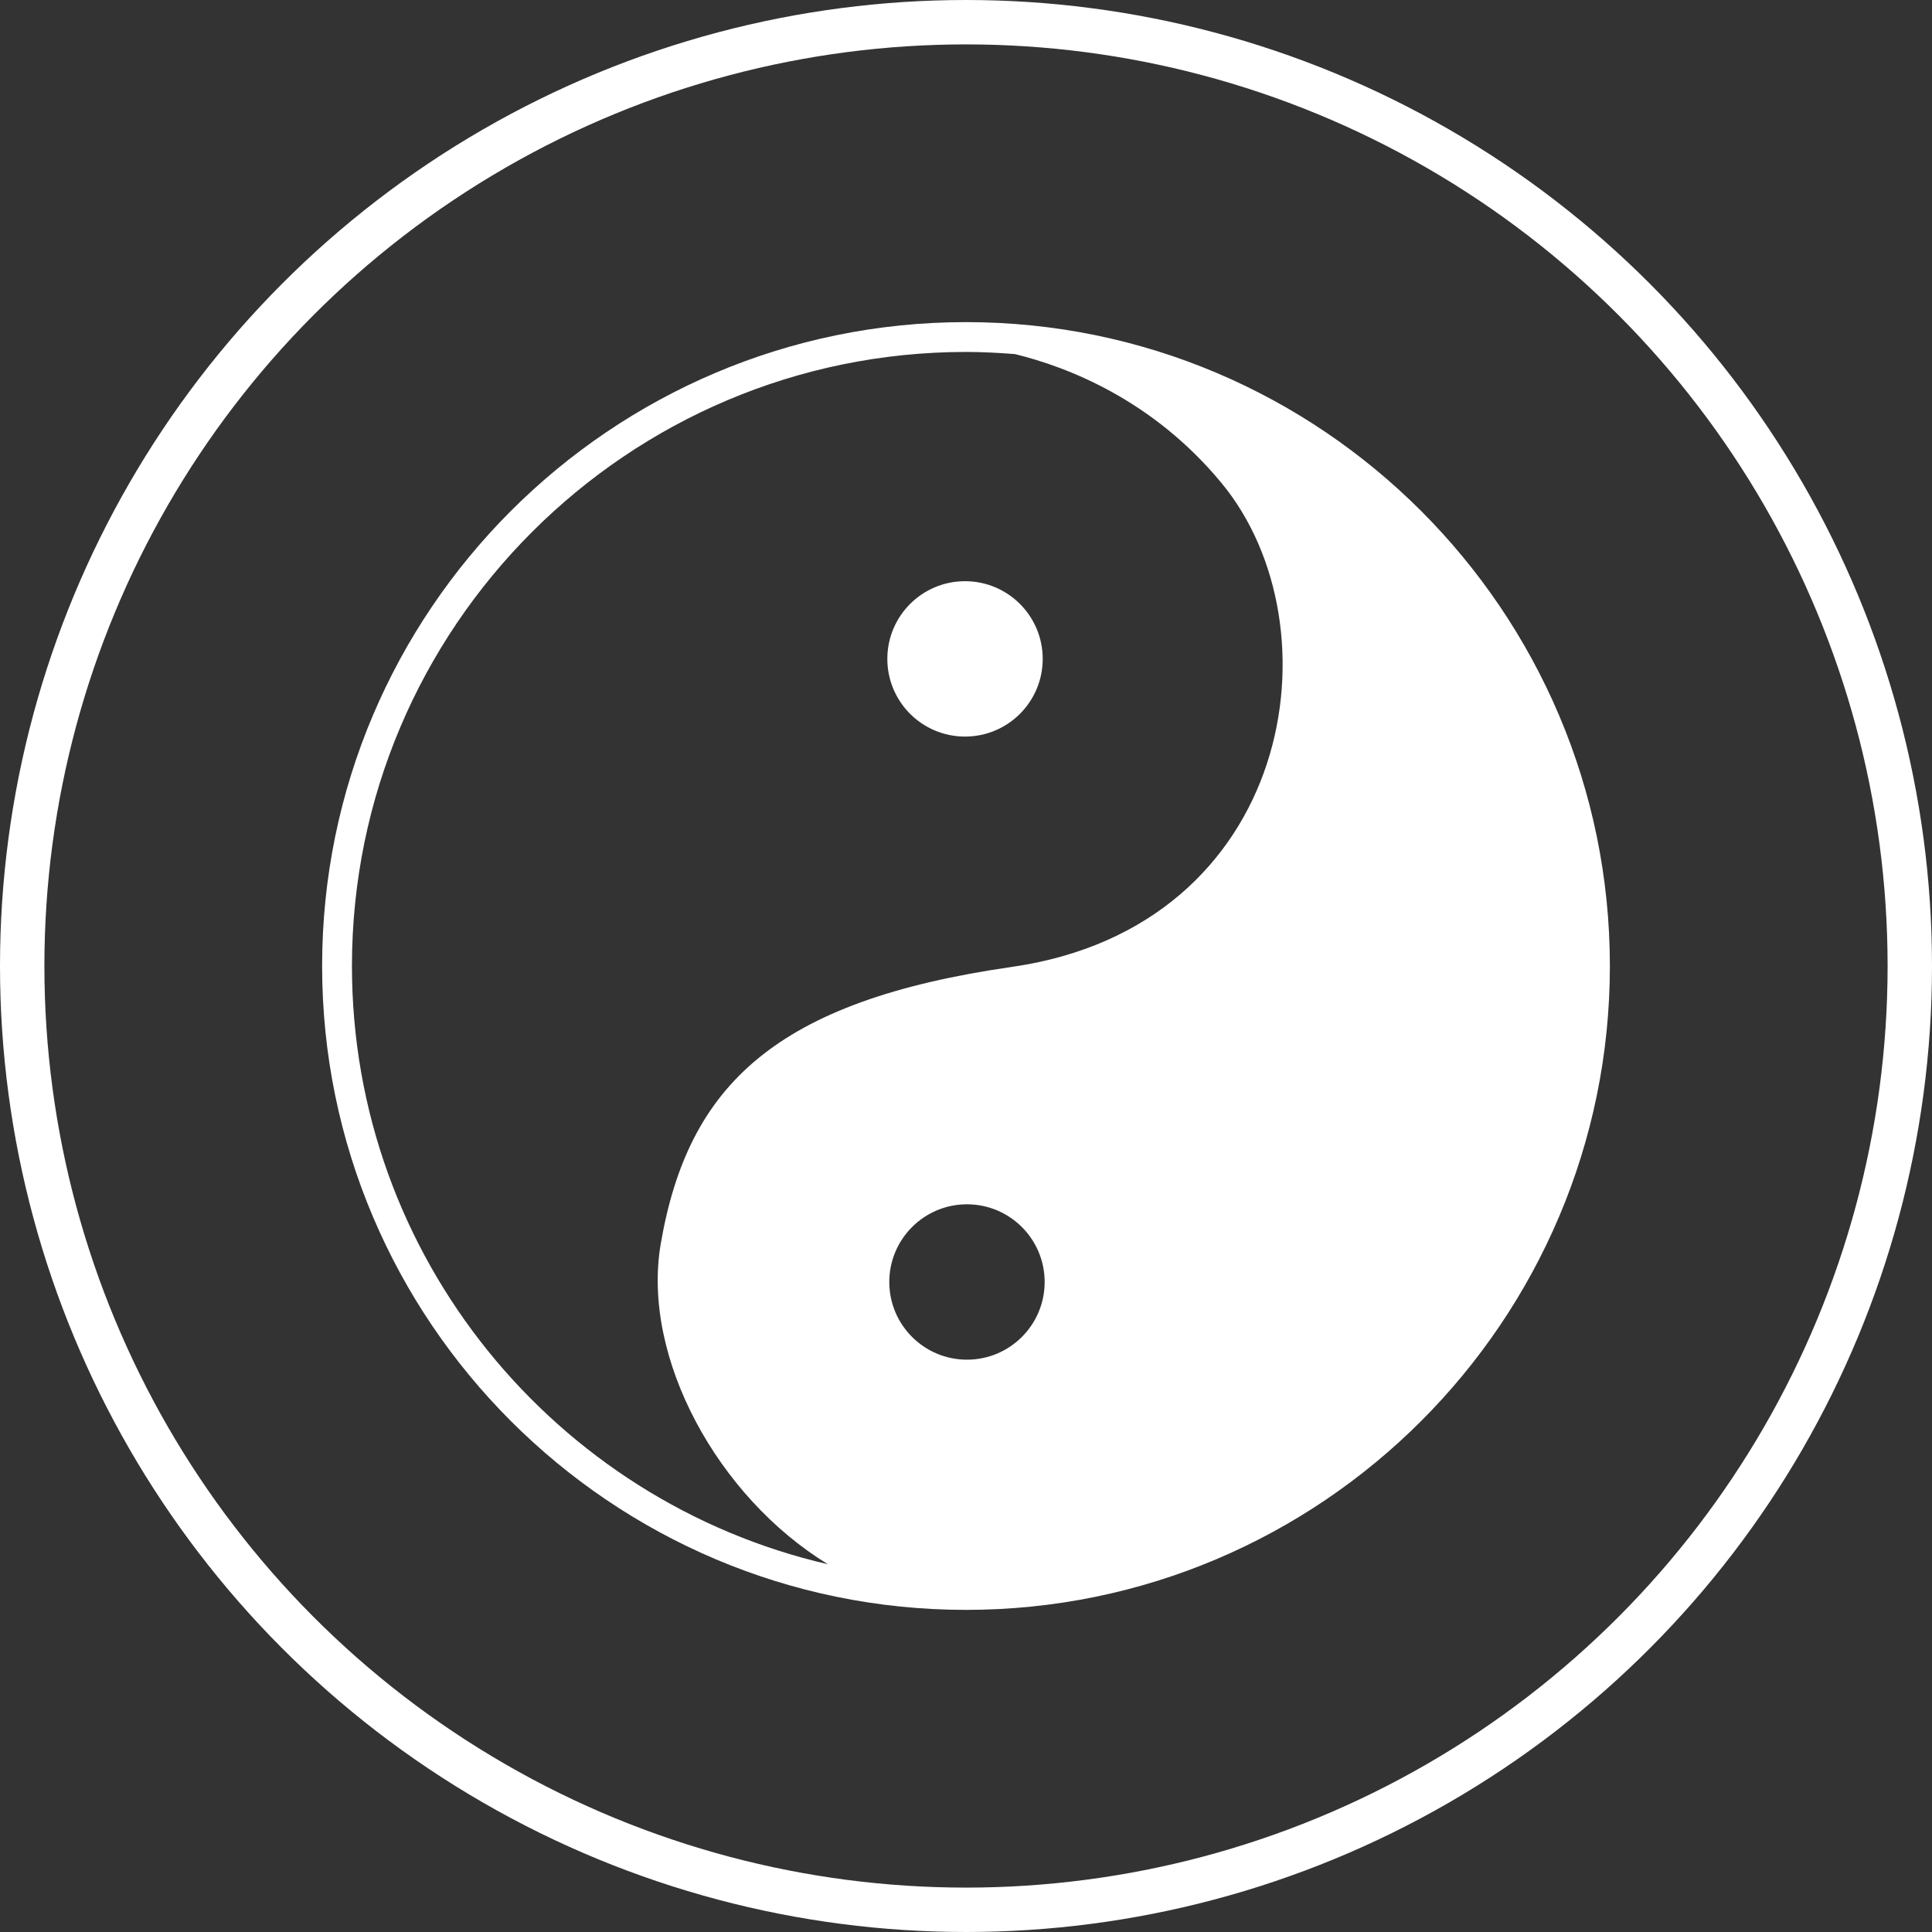 <?xml version="1.0" encoding="UTF-8"?><svg id="Icon" xmlns="http://www.w3.org/2000/svg" viewBox="0 0 217.6 217.6"><rect x="0" y="0" width="217.6" height="217.6" fill="#333333" stroke="none"/><defs><style>.cls-1{fill:#fff;}.cls-2{fill:none;stroke:#fff;stroke-miterlimit:10;stroke-width:5px;}</style></defs><circle class="cls-1" cx="108.69" cy="74.21" r="8.75"/><path class="cls-1" d="M108.8,36.28c-39.99,0-72.52,32.53-72.52,72.52s32.53,72.52,72.52,72.52,72.52-32.53,72.52-72.52-32.53-72.52-72.52-72.52ZM100.16,144.39c0-4.83,3.92-8.75,8.75-8.75s8.75,3.92,8.75,8.75-3.92,8.75-8.75,8.75-8.75-3.92-8.75-8.75ZM39.64,108.8c0-38.13,31.02-69.16,69.16-69.16,1.86,0,3.69.1,5.51.24,5.92,1.45,15.51,5.14,23.25,14.5,13.44,16.23,8.11,49.95-23.58,54.52-26.62,3.83-36.49,13.3-39.56,31.19-2.2,12.82,6.45,28.54,18.83,36.09-30.67-7.08-53.61-34.59-53.61-67.37Z"/><circle class="cls-2" cx="108.8" cy="108.8" r="106.3"/></svg>